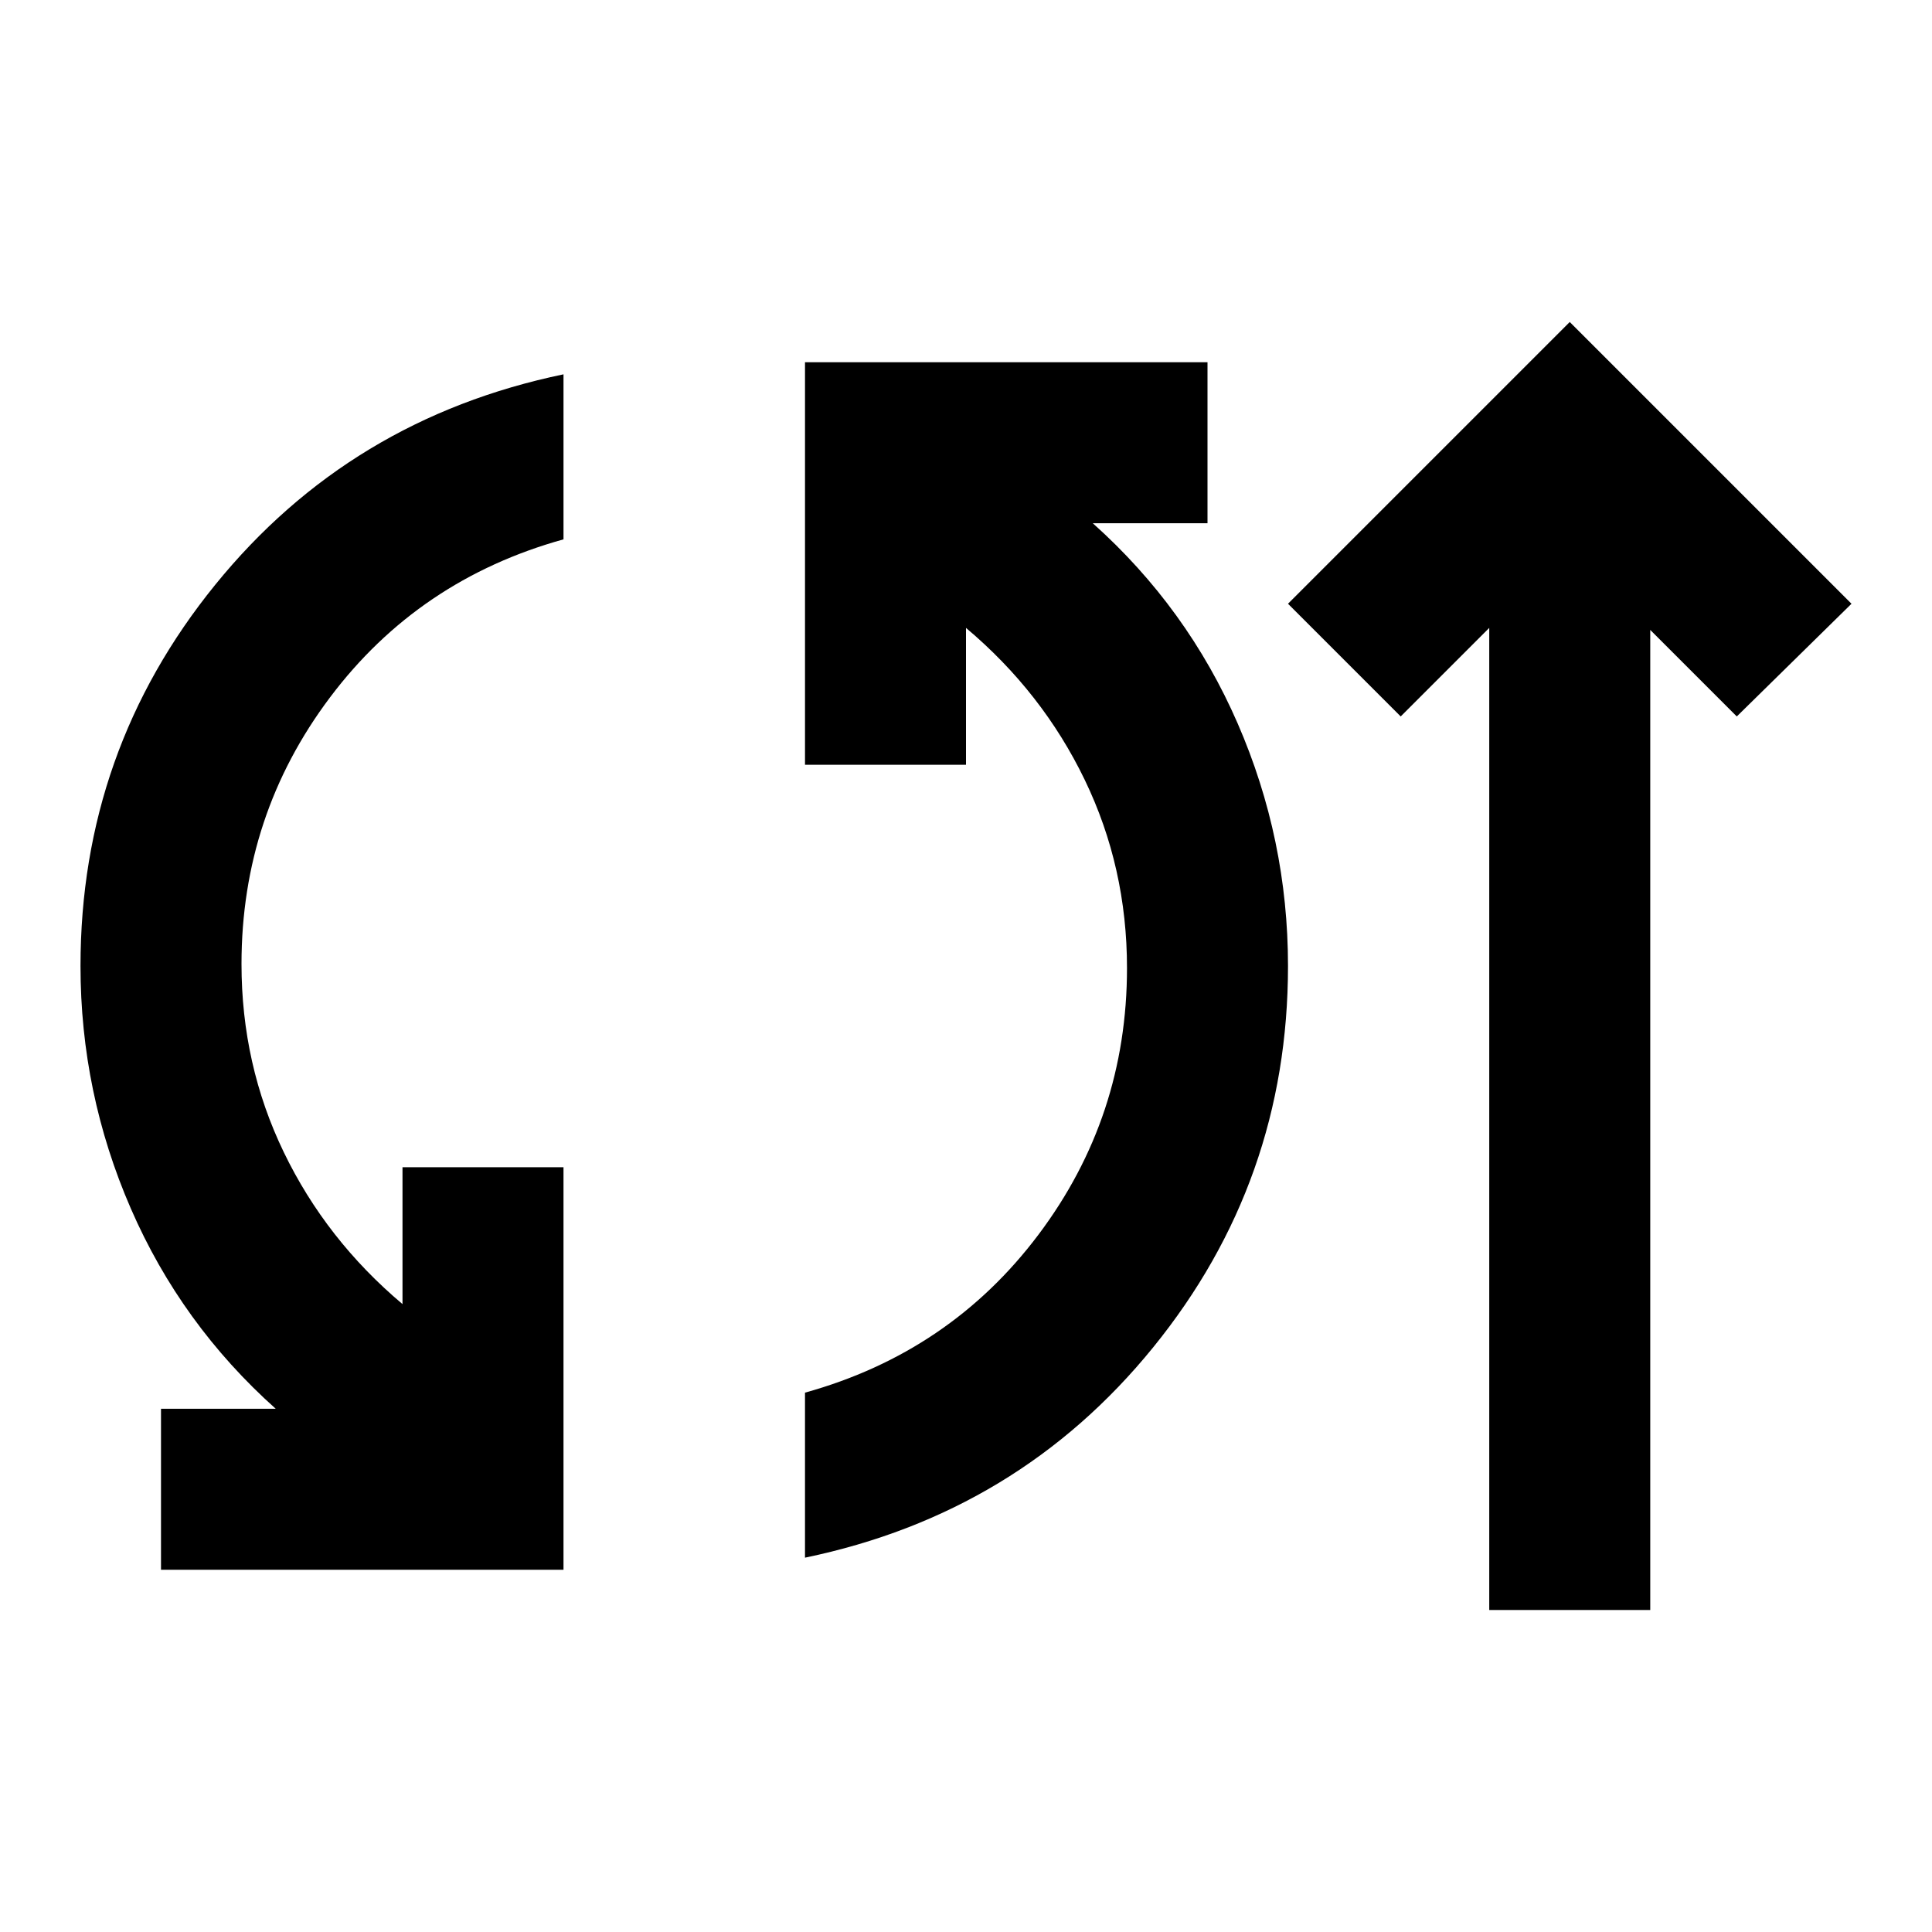 <svg xmlns="http://www.w3.org/2000/svg" height="24px" viewBox="0 -960 960 960" width="24px" fill="#000000"><path d="M80-180v-80h57q-47-42-72-99.5T40-480q0-107 67-189.5T280-774v82q-72 20-116 78.5T120-481q0 50 21 93.5t59 75.5v-68h80v200H80Zm320-6v-82q72-20 116-78.5T560-479q0-50-21-93.5T480-648v68h-80v-200h200v80h-57q47 42 72 99.5T640-480q0 107-67 189.5T400-186Zm340 26v-488l-44 44-56-56 140-140 140 140-57 56-43-43v487h-80Z"/></svg>